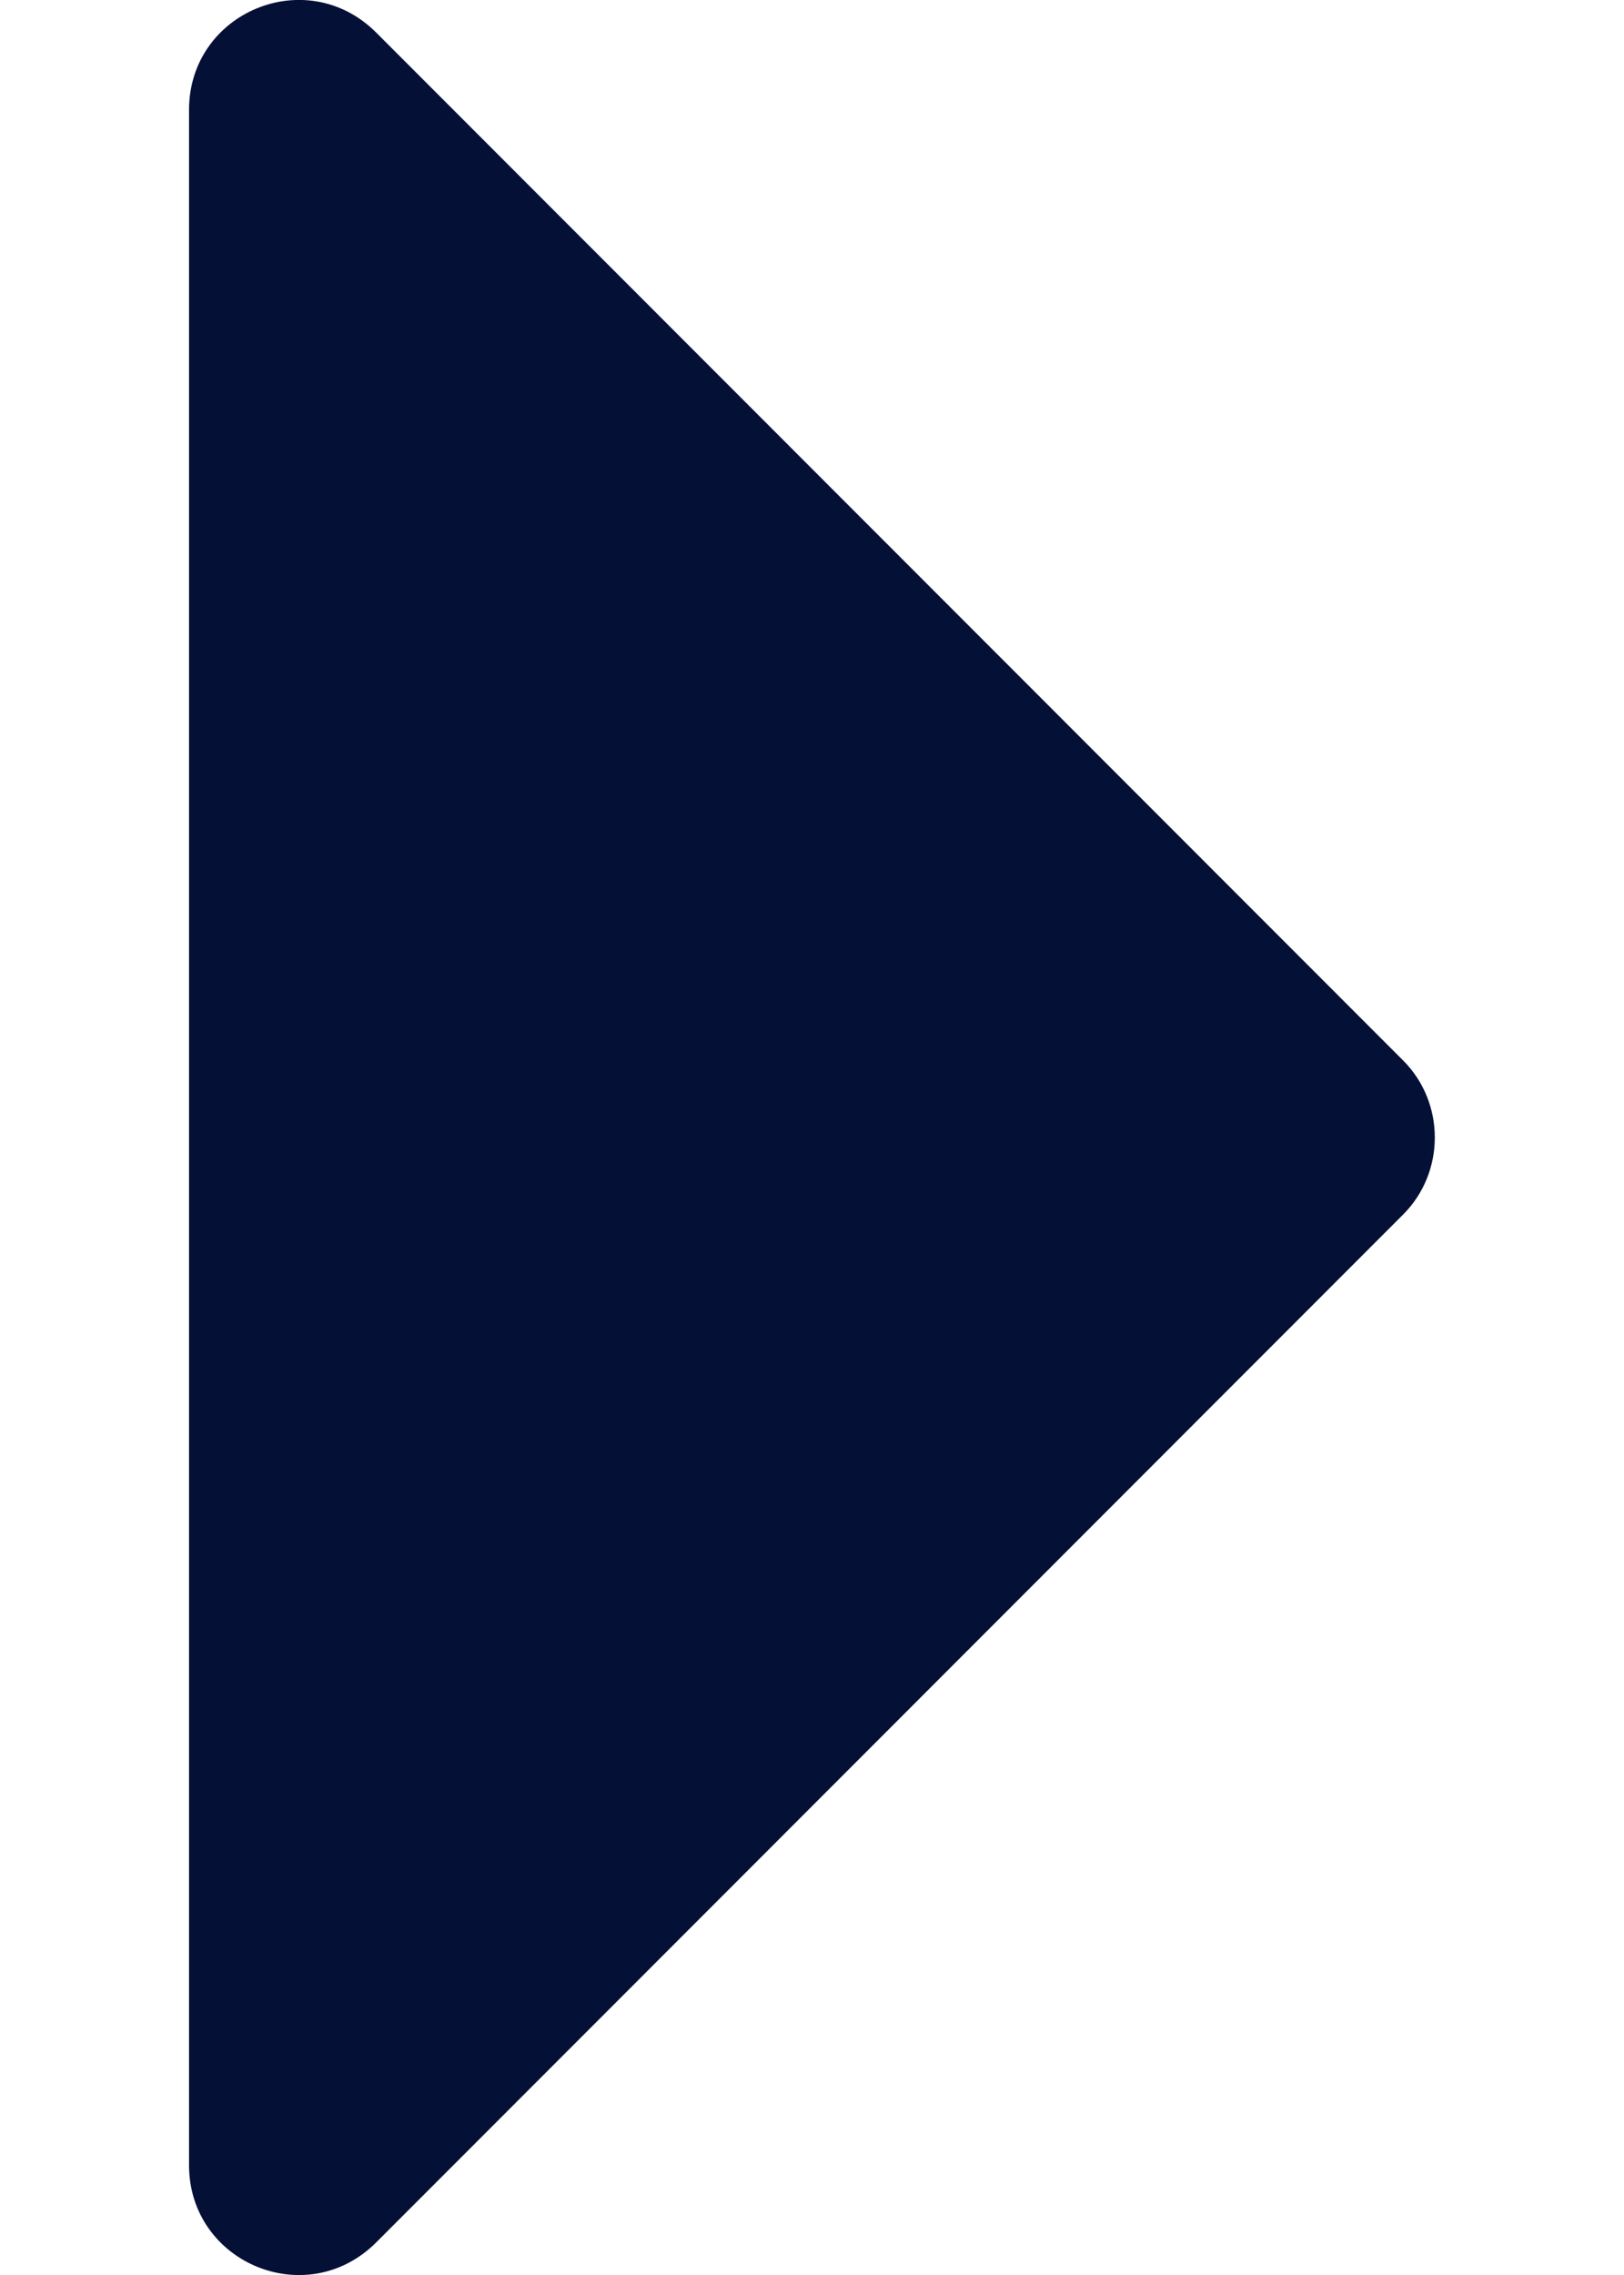 <svg width="5" height="7" viewBox="0 0 5 7" fill="none" xmlns="http://www.w3.org/2000/svg">
<path d="M0.582 0.338L0.582 6.662C0.582 6.962 0.943 7.114 1.158 6.9L4.32 3.737C4.45 3.607 4.45 3.393 4.32 3.263L1.158 0.1C0.943 -0.114 0.582 0.038 0.582 0.338Z" fill="#051036"/>
</svg>
